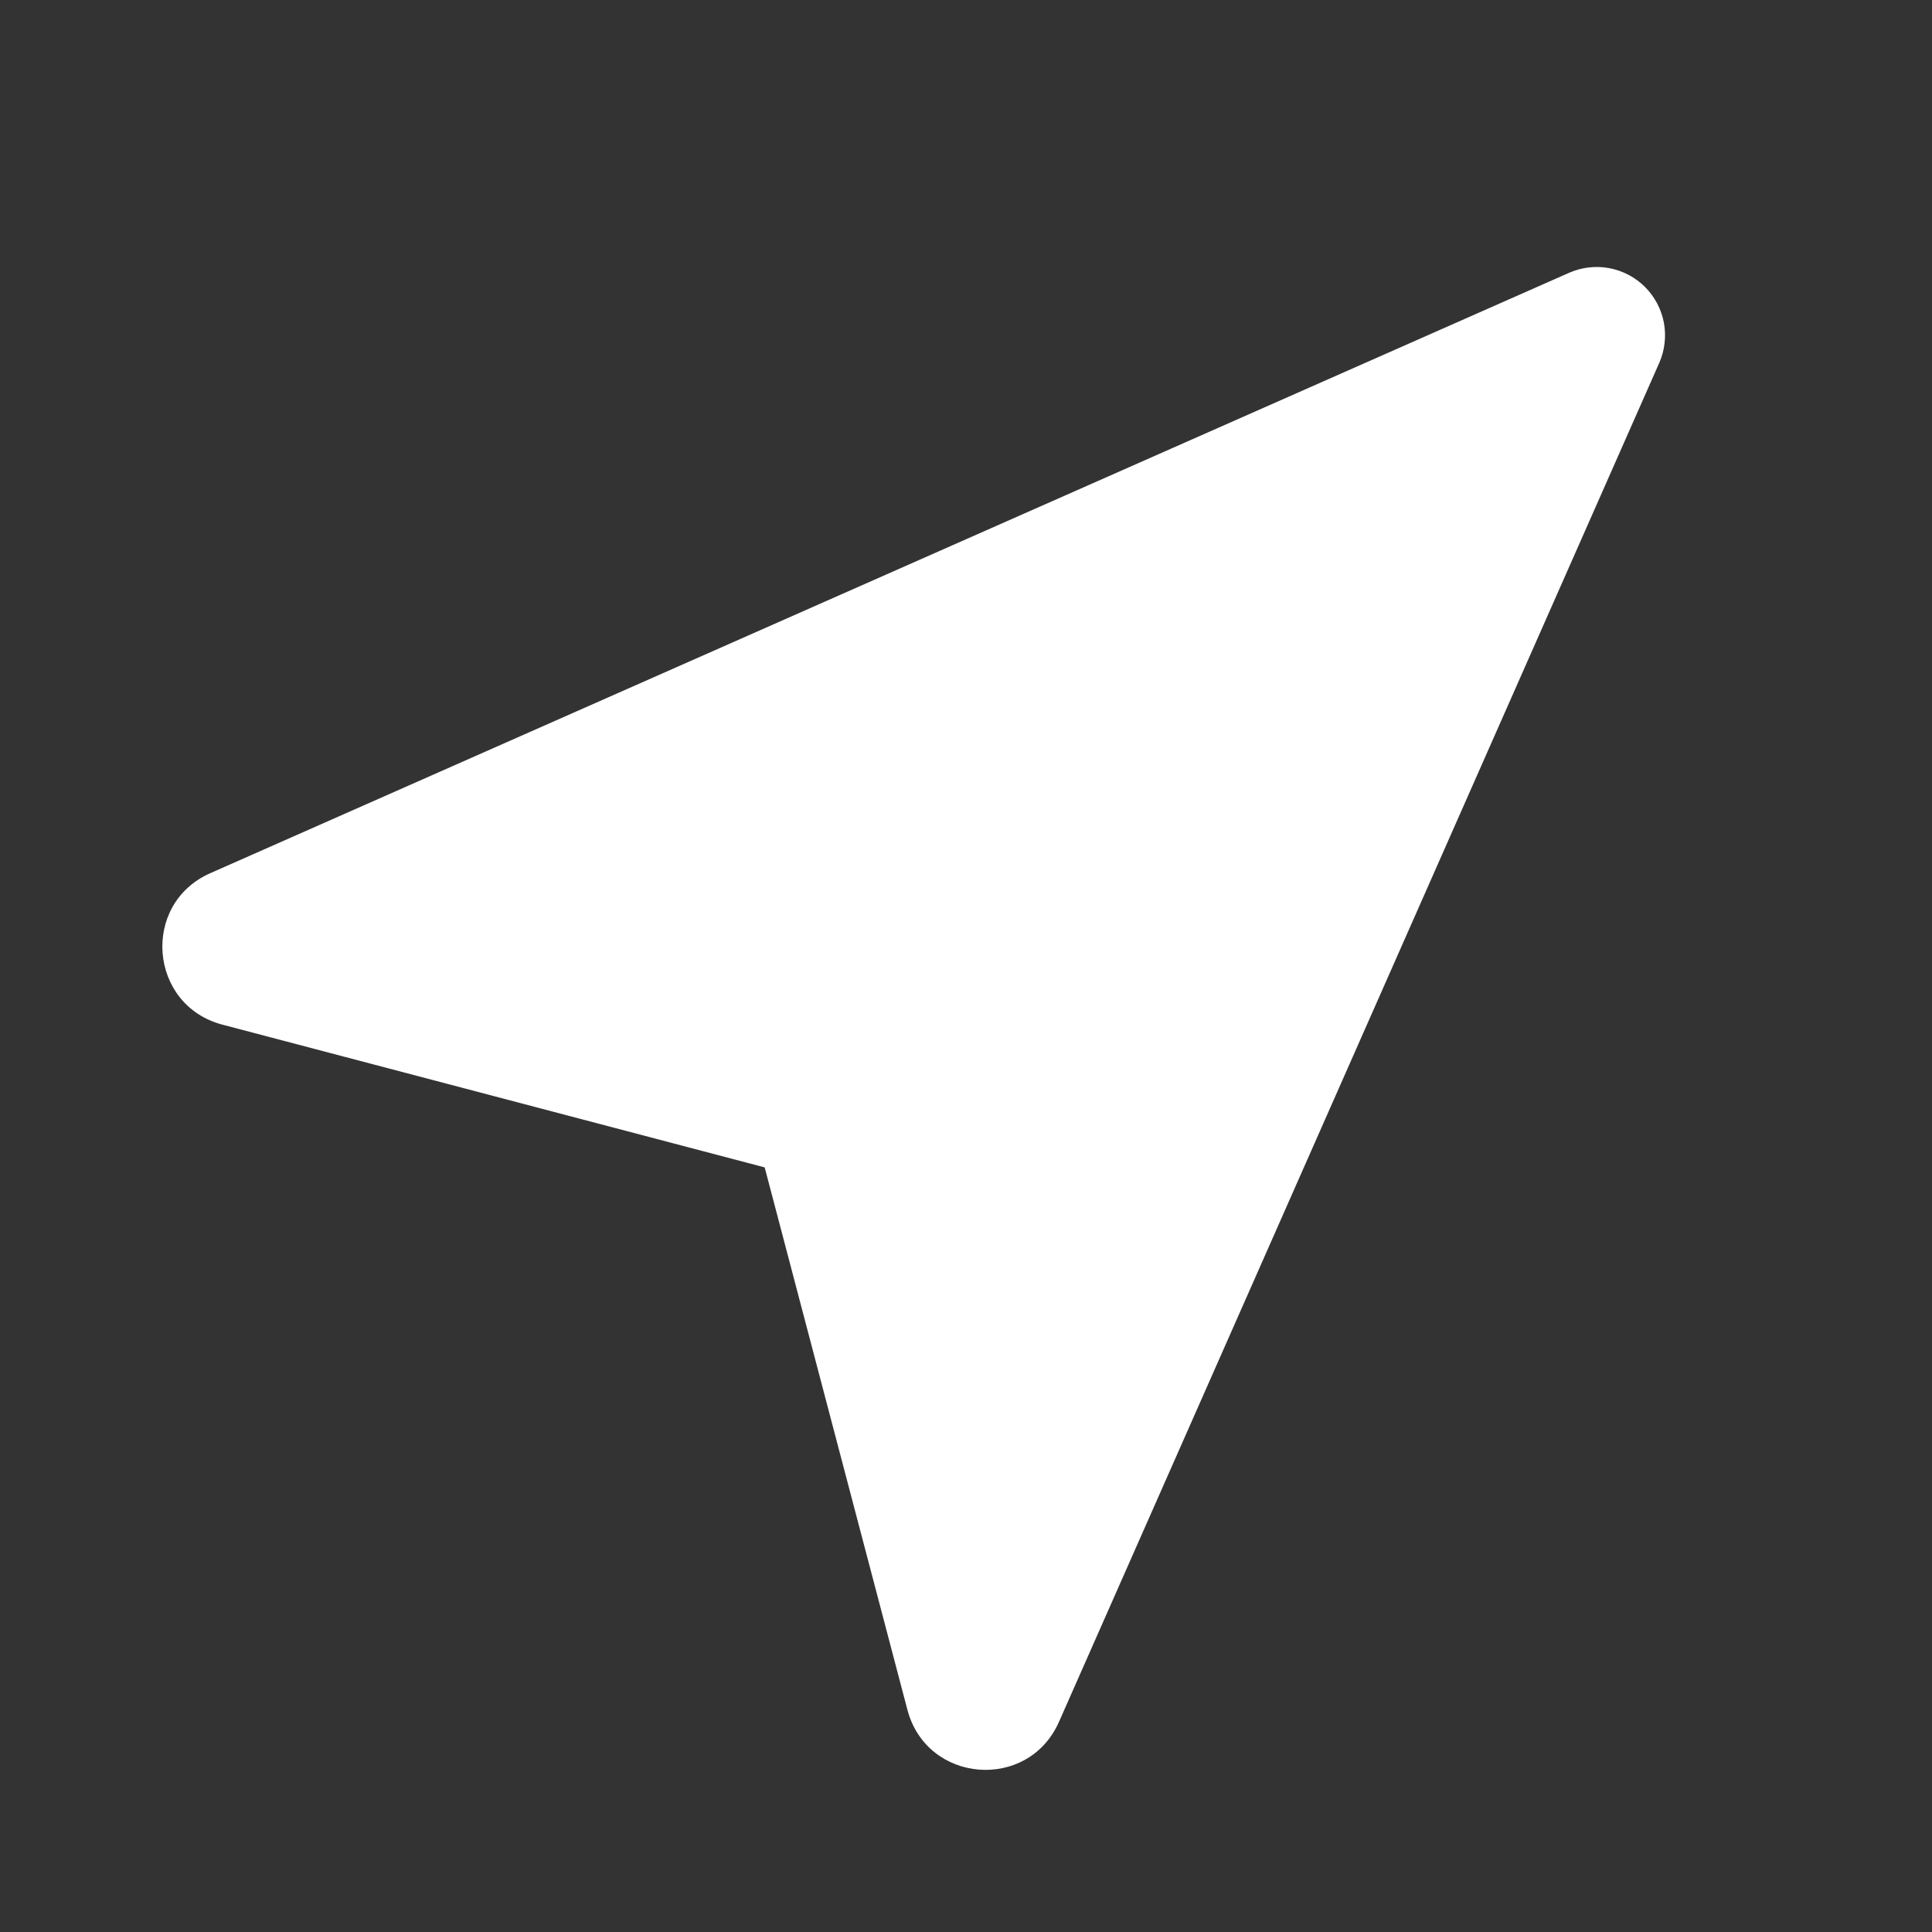 <?xml version="1.0" encoding="UTF-8"?> <svg xmlns="http://www.w3.org/2000/svg" width="25" height="25" viewBox="0 0 25 25" fill="none"><rect x="0" y="0" width="25" height="25" fill="#333333" stroke="none"/> <path d="M9.895 15.106L2.878 13.259C1.925 13.008 1.82 11.697 2.721 11.299L20.304 3.53C20.468 3.458 20.649 3.437 20.824 3.47C21 3.503 21.161 3.588 21.287 3.714C21.413 3.84 21.498 4.002 21.531 4.177C21.563 4.353 21.542 4.534 21.47 4.697L13.703 22.281C13.304 23.183 11.993 23.078 11.742 22.125L9.895 15.106Z" fill="white"></path> </svg> 